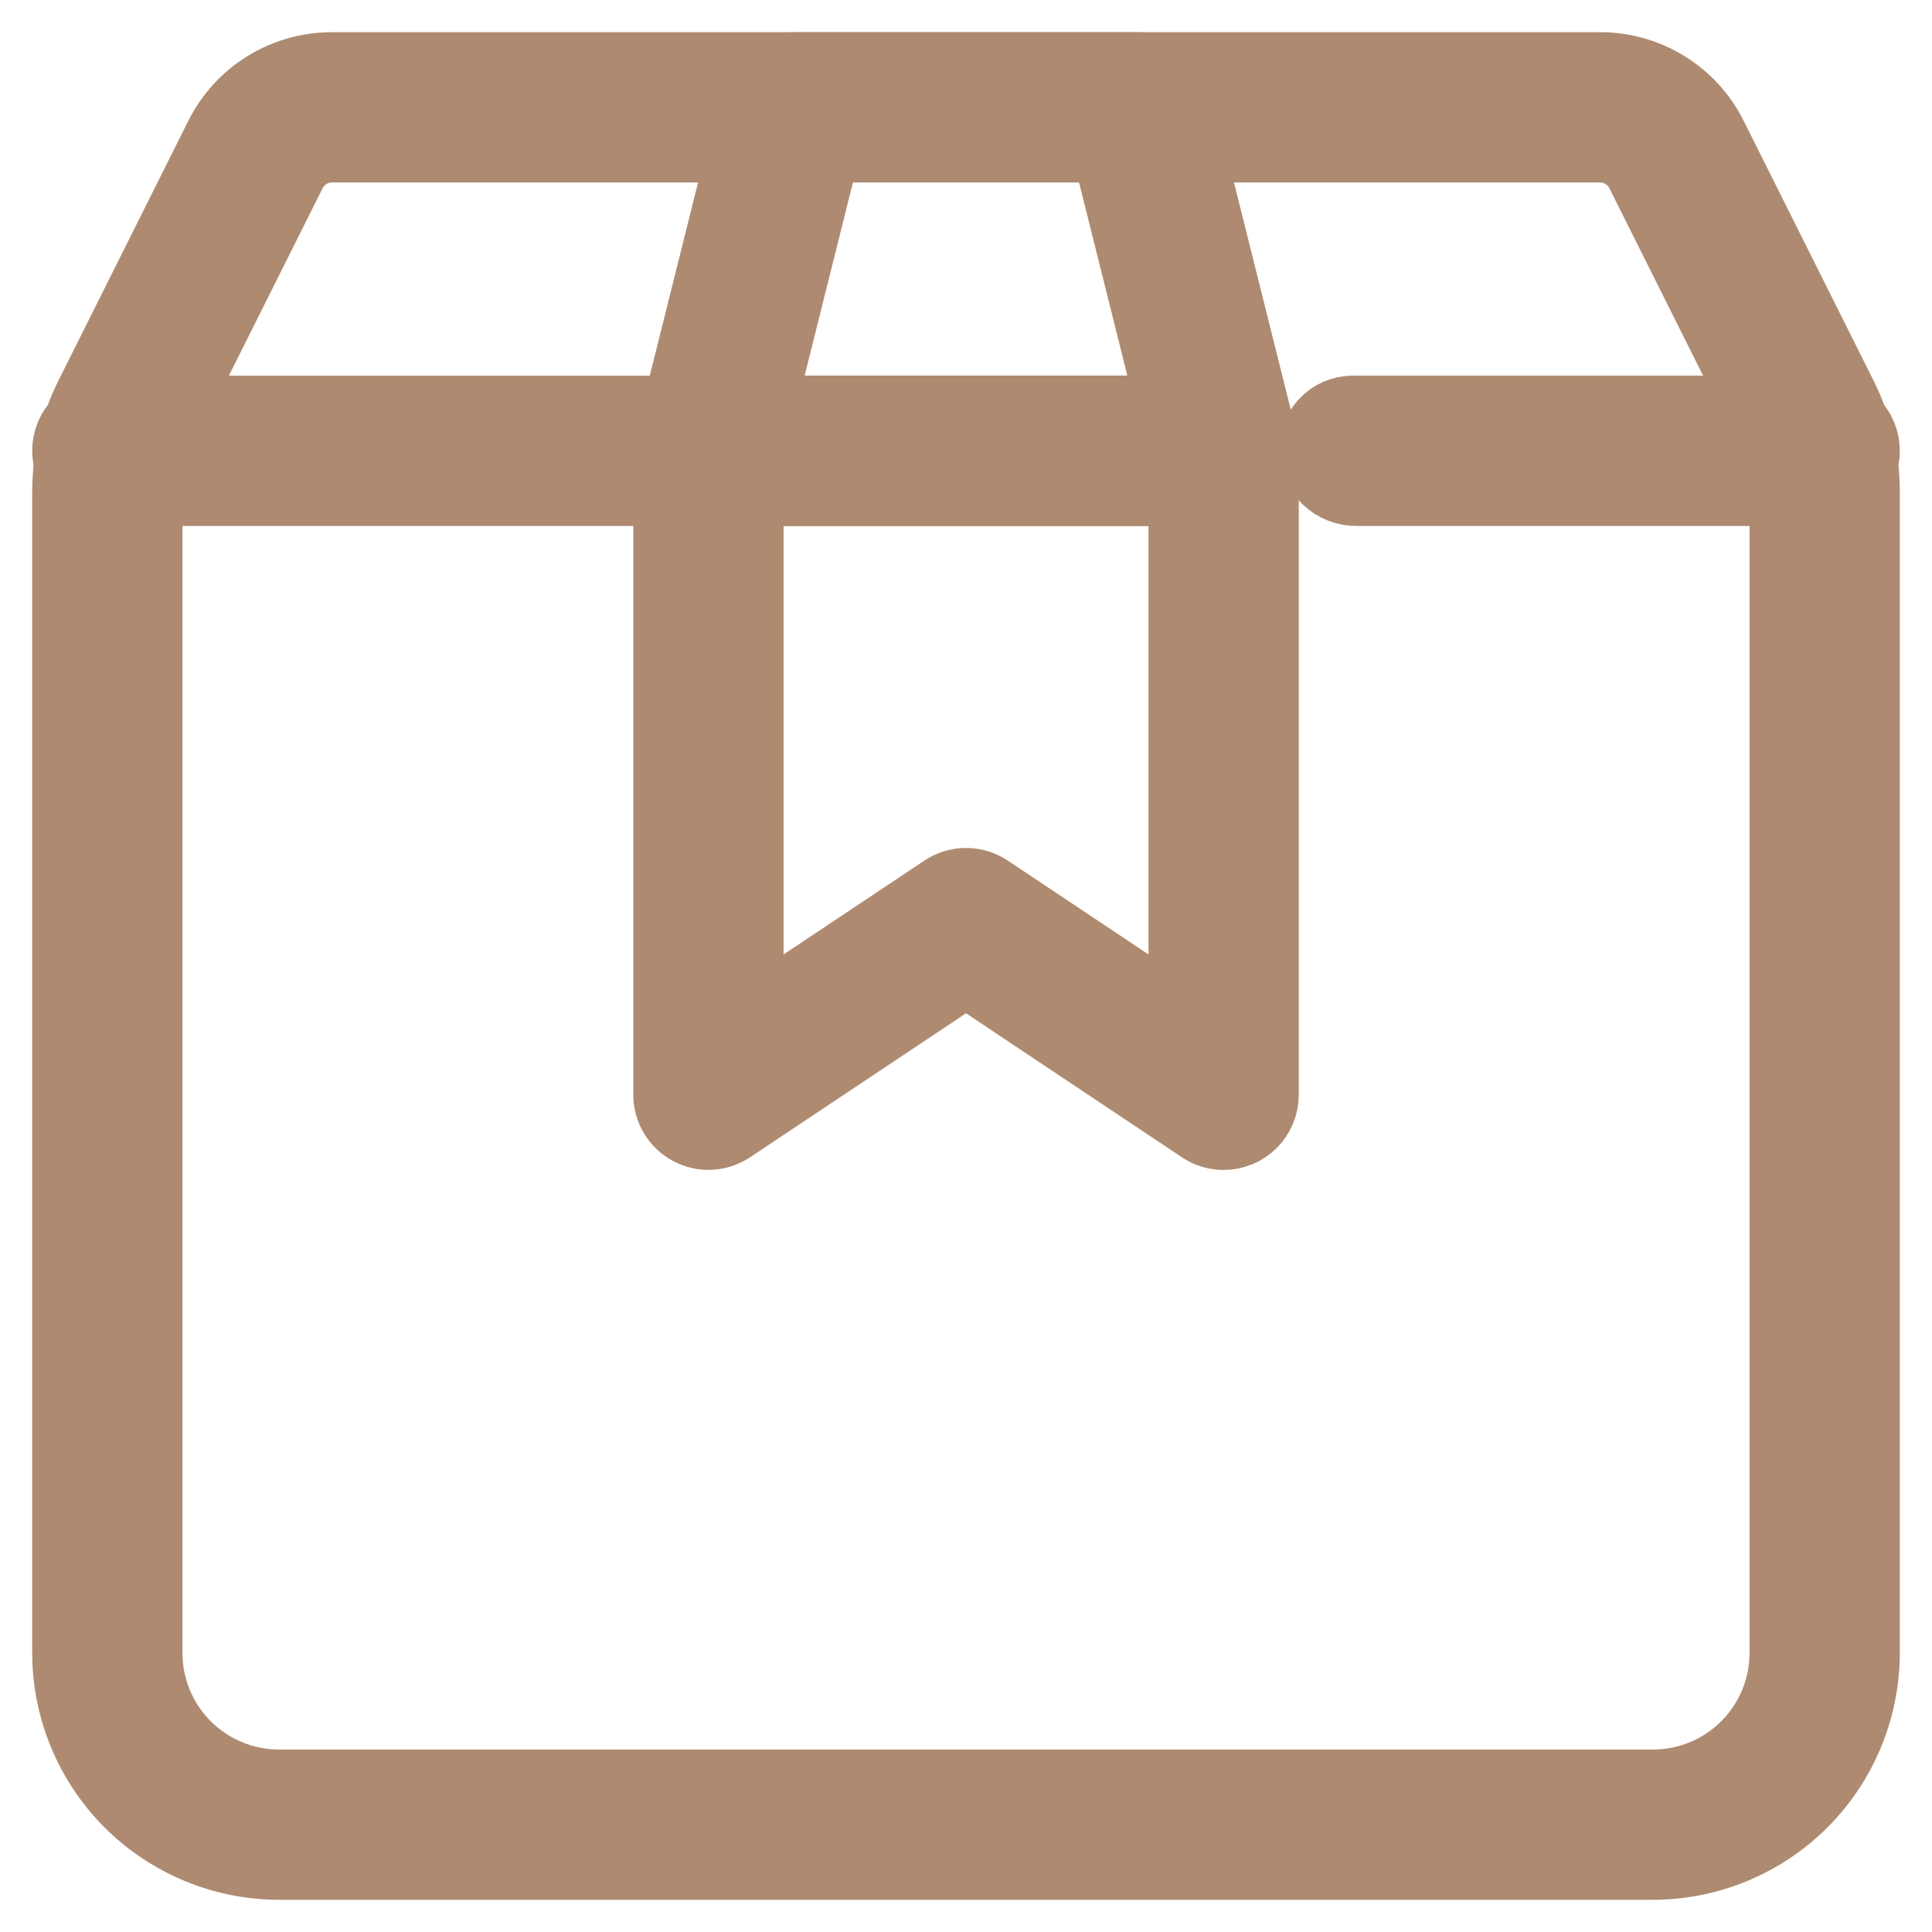 <svg width="30" height="30" viewBox="0 0 30 30" fill="none" xmlns="http://www.w3.org/2000/svg">
<path d="M11.667 7.667H1.667C1.49 7.667 1.32 7.597 1.195 7.472C1.07 7.347 1 7.177 1 7C1 6.823 1.07 6.654 1.195 6.529C1.32 6.404 1.49 6.334 1.667 6.334H11.607C11.787 6.332 11.96 6.401 12.09 6.526C12.22 6.65 12.297 6.82 12.303 7C12.307 7.086 12.293 7.172 12.262 7.252C12.232 7.333 12.186 7.406 12.126 7.468C12.067 7.531 11.996 7.58 11.917 7.614C11.838 7.648 11.753 7.666 11.667 7.667Z" fill="#AE8A70" stroke="#AE8A70"/>
<path d="M19 7.667H11.001C10.899 7.667 10.799 7.644 10.708 7.599C10.617 7.555 10.538 7.49 10.475 7.41C10.413 7.331 10.37 7.238 10.348 7.139C10.328 7.039 10.329 6.937 10.354 6.839L11.687 1.505C11.723 1.361 11.806 1.233 11.924 1.141C12.041 1.05 12.185 1 12.334 1H17.667C17.816 1 17.96 1.05 18.077 1.141C18.195 1.233 18.278 1.361 18.314 1.505L19.647 6.839C19.672 6.937 19.673 7.039 19.652 7.139C19.631 7.238 19.588 7.331 19.526 7.41C19.463 7.49 19.384 7.555 19.293 7.599C19.202 7.644 19.102 7.667 19 7.667ZM11.854 6.333H18.146L17.146 2.333H12.854L11.854 6.333Z" fill="#AE8A70" stroke="#AE8A70"/>
<path d="M19.001 17.667C18.869 17.667 18.74 17.628 18.631 17.555L15.001 15.133L11.371 17.553C11.27 17.62 11.154 17.659 11.033 17.665C10.913 17.671 10.793 17.644 10.687 17.587C10.58 17.53 10.491 17.446 10.429 17.342C10.367 17.239 10.334 17.121 10.334 17V7C10.334 6.823 10.404 6.654 10.529 6.529C10.654 6.404 10.824 6.333 11.001 6.333H19.001C19.177 6.333 19.347 6.404 19.472 6.529C19.597 6.654 19.667 6.823 19.667 7V17C19.667 17.177 19.597 17.346 19.472 17.472C19.347 17.597 19.177 17.667 19.001 17.667ZM15.001 13.667C15.132 13.667 15.261 13.706 15.371 13.779L18.334 15.755V7.667H11.667V15.755L14.631 13.779C14.74 13.706 14.869 13.667 15.001 13.667Z" fill="#AE8A70" stroke="#AE8A70"/>
<path d="M25.667 29H4.333C3.45 28.999 2.602 28.647 1.977 28.023C1.353 27.398 1.001 26.55 1 25.667V7.629C1.001 7.112 1.121 6.602 1.352 6.139L3.369 2.105C3.534 1.772 3.789 1.492 4.105 1.297C4.421 1.102 4.786 0.999 5.157 1H24.843C25.214 0.999 25.579 1.102 25.895 1.297C26.211 1.492 26.466 1.772 26.631 2.105L28.648 6.139C28.879 6.602 28.999 7.112 29 7.629V25.667C28.999 26.55 28.647 27.398 28.023 28.023C27.398 28.647 26.55 28.999 25.667 29ZM5.157 2.333C5.033 2.333 4.912 2.367 4.807 2.432C4.701 2.498 4.616 2.591 4.561 2.702L2.545 6.733C2.406 7.012 2.333 7.318 2.333 7.629V25.667C2.333 26.197 2.544 26.706 2.919 27.081C3.294 27.456 3.803 27.667 4.333 27.667H25.667C26.197 27.667 26.706 27.456 27.081 27.081C27.456 26.706 27.667 26.197 27.667 25.667V7.629C27.666 7.319 27.594 7.013 27.455 6.735L25.439 2.702C25.384 2.591 25.299 2.498 25.193 2.432C25.088 2.367 24.966 2.333 24.843 2.333H5.157Z" fill="#AE8A70" stroke="#AE8A70"/>
<path d="M28.334 7.667H21.061C20.881 7.668 20.707 7.599 20.577 7.475C20.447 7.35 20.37 7.18 20.364 7C20.36 6.914 20.374 6.828 20.405 6.748C20.435 6.668 20.481 6.594 20.541 6.532C20.6 6.47 20.672 6.42 20.75 6.386C20.829 6.352 20.914 6.334 21 6.333H28.334C28.511 6.333 28.68 6.404 28.805 6.529C28.93 6.654 29 6.823 29 7C29 7.177 28.93 7.347 28.805 7.472C28.68 7.597 28.511 7.667 28.334 7.667Z" fill="#AE8A70" stroke="#AE8A70"/>
</svg>

